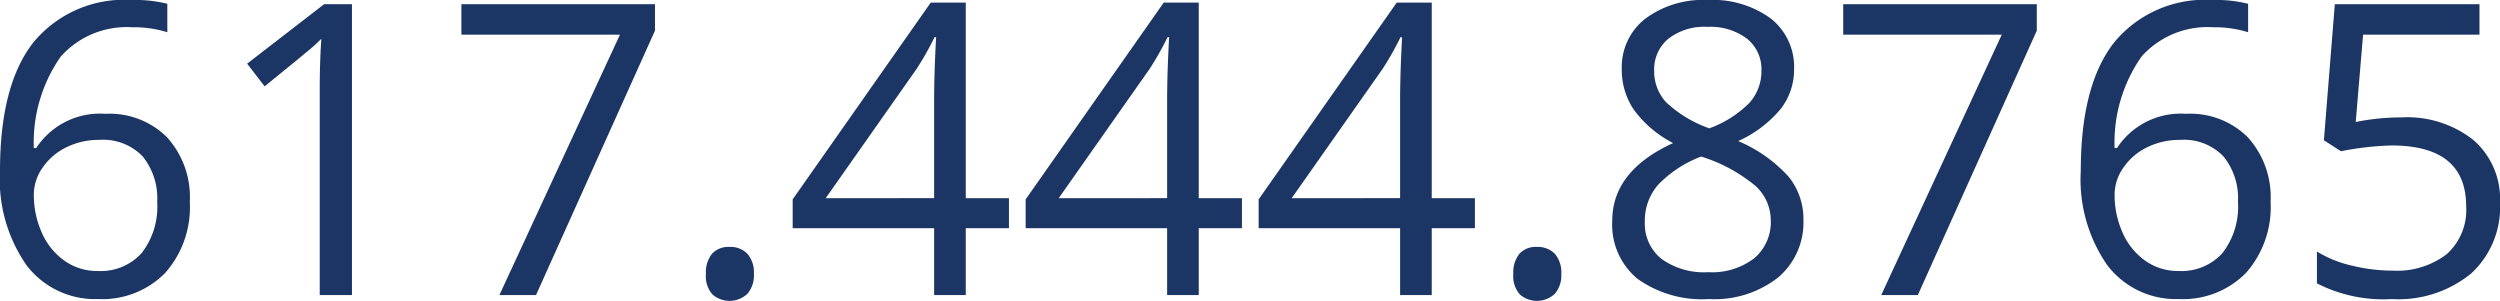 <svg xmlns="http://www.w3.org/2000/svg" viewBox="0 0 122.705 14.766"><g id="Layer_2" data-name="Layer 2"><g id="Layer_1-2" data-name="Layer 1"><path d="M1.143,11.035q0-4.208,1.636-6.294a5.777,5.777,0,0,1,4.839-2.085,6.435,6.435,0,0,1,1.738.186V4.238a5.552,5.552,0,0,0-1.719-.244A4.336,4.336,0,0,0,4.131,5.425,7.337,7.337,0,0,0,2.803,9.922H2.92a3.738,3.738,0,0,1,3.398-1.68A3.992,3.992,0,0,1,9.351,9.404a4.381,4.381,0,0,1,1.108,3.154A4.864,4.864,0,0,1,9.243,16.06,4.327,4.327,0,0,1,5.957,17.334a4.222,4.222,0,0,1-3.516-1.665A7.367,7.367,0,0,1,1.143,11.035ZM5.938,15.957a2.712,2.712,0,0,0,2.153-.874,3.714,3.714,0,0,0,.767-2.524,3.255,3.255,0,0,0-.713-2.227,2.687,2.687,0,0,0-2.129-.81,3.588,3.588,0,0,0-1.611.361,2.987,2.987,0,0,0-1.167.996,2.303,2.303,0,0,0-.435,1.318,4.52,4.52,0,0,0,.391,1.875,3.305,3.305,0,0,0,1.108,1.377A2.76,2.76,0,0,0,5.938,15.957Z" transform="translate(-1.143 -2.656)" style="fill:#1b3665"></path><path d="M18.418,17.139H16.836V6.963q0-1.27.078-2.402-.205.205-.459.43T14.131,6.894l-.859-1.113,3.779-2.92H18.418Z" transform="translate(-1.143 -2.656)" style="fill:#1b3665"></path><path d="M25.654,17.139l5.918-12.783H23.789V2.861H33.291V4.16l-5.84,12.979Z" transform="translate(-1.143 -2.656)" style="fill:#1b3665"></path><path d="M35.791,16.104a1.453,1.453,0,0,1,.298-.991,1.08,1.08,0,0,1,.855-.337,1.155,1.155,0,0,1,.884.337,1.395,1.395,0,0,1,.317.991,1.37,1.37,0,0,1-.322.977,1.281,1.281,0,0,1-1.704.034A1.336,1.336,0,0,1,35.791,16.104Z" transform="translate(-1.143 -2.656)" style="fill:#1b3665"></path><path d="M50.664,13.857H48.545v3.281H46.992V13.857H40.049v-1.416l6.777-9.658h1.719v9.6h2.119Zm-3.672-1.475V7.637q0-1.396.098-3.154h-.078a14.687,14.687,0,0,1-.879,1.553L41.67,12.383Z" transform="translate(-1.143 -2.656)" style="fill:#1b3665"></path><path d="M62.1,13.857H59.98v3.281H58.428V13.857H51.484v-1.416l6.777-9.658h1.719v9.6H62.1Zm-3.672-1.475V7.637q0-1.396.098-3.154h-.078a14.687,14.687,0,0,1-.879,1.553l-4.463,6.348Z" transform="translate(-1.143 -2.656)" style="fill:#1b3665"></path><path d="M73.535,13.857H71.416v3.281H69.863V13.857H62.92v-1.416l6.777-9.658H71.416v9.6h2.119Zm-3.672-1.475V7.637q0-1.396.098-3.154h-.078a14.687,14.687,0,0,1-.879,1.553L64.541,12.383Z" transform="translate(-1.143 -2.656)" style="fill:#1b3665"></path><path d="M75.42,16.104a1.453,1.453,0,0,1,.298-.991,1.08,1.08,0,0,1,.855-.337,1.156,1.156,0,0,1,.884.337,1.395,1.395,0,0,1,.317.991,1.37,1.37,0,0,1-.322.977,1.281,1.281,0,0,1-1.704.034A1.336,1.336,0,0,1,75.42,16.104Z" transform="translate(-1.143 -2.656)" style="fill:#1b3665"></path><path d="M84.961,2.656a4.84,4.84,0,0,1,3.096.908,3.029,3.029,0,0,1,1.143,2.51,3.124,3.124,0,0,1-.654,1.924,5.786,5.786,0,0,1-2.09,1.582,7.036,7.036,0,0,1,2.471,1.743,3.281,3.281,0,0,1,.732,2.114,3.543,3.543,0,0,1-1.24,2.837,5.065,5.065,0,0,1-3.398,1.06,5.445,5.445,0,0,1-3.516-1.001,3.449,3.449,0,0,1-1.23-2.837q0-2.451,2.988-3.818a5.52,5.52,0,0,1-1.934-1.645,3.498,3.498,0,0,1-.586-1.978A3.013,3.013,0,0,1,81.89,3.579,4.759,4.759,0,0,1,84.961,2.656ZM81.875,13.535a2.211,2.211,0,0,0,.815,1.826,3.57,3.57,0,0,0,2.29.654,3.409,3.409,0,0,0,2.266-.684,2.323,2.323,0,0,0,.81-1.875,2.284,2.284,0,0,0-.762-1.685,7.768,7.768,0,0,0-2.656-1.431,5.778,5.778,0,0,0-2.109,1.382A2.679,2.679,0,0,0,81.875,13.535Zm3.066-9.561a2.875,2.875,0,0,0-1.914.586A1.942,1.942,0,0,0,82.334,6.123,2.236,2.236,0,0,0,82.91,7.666a6.018,6.018,0,0,0,2.129,1.289,5.33,5.33,0,0,0,1.978-1.26,2.335,2.335,0,0,0,.581-1.572A1.922,1.922,0,0,0,86.89,4.556,2.983,2.983,0,0,0,84.941,3.975Z" transform="translate(-1.143 -2.656)" style="fill:#1b3665"></path><path d="M93.477,17.139,99.394,4.356H91.611V2.861h9.502V4.16l-5.84,12.979Z" transform="translate(-1.143 -2.656)" style="fill:#1b3665"></path><path d="M103.272,11.035q0-4.208,1.636-6.294a5.777,5.777,0,0,1,4.839-2.085,6.435,6.435,0,0,1,1.738.186V4.238a5.552,5.552,0,0,0-1.719-.244A4.336,4.336,0,0,0,106.26,5.425a7.337,7.337,0,0,0-1.328,4.497h.117a3.738,3.738,0,0,1,3.398-1.68A3.992,3.992,0,0,1,111.48,9.404a4.381,4.381,0,0,1,1.108,3.154,4.864,4.864,0,0,1-1.216,3.501,4.327,4.327,0,0,1-3.286,1.274,4.222,4.222,0,0,1-3.516-1.665A7.367,7.367,0,0,1,103.272,11.035Zm4.795,4.922a2.712,2.712,0,0,0,2.153-.874,3.714,3.714,0,0,0,.767-2.524,3.255,3.255,0,0,0-.713-2.227,2.687,2.687,0,0,0-2.129-.81,3.588,3.588,0,0,0-1.611.361,2.987,2.987,0,0,0-1.167.996,2.303,2.303,0,0,0-.435,1.318,4.52,4.52,0,0,0,.391,1.875,3.305,3.305,0,0,0,1.108,1.377A2.76,2.76,0,0,0,108.066,15.957Z" transform="translate(-1.143 -2.656)" style="fill:#1b3665"></path><path d="M119.004,8.418a5.252,5.252,0,0,1,3.55,1.118,3.833,3.833,0,0,1,1.294,3.062,4.421,4.421,0,0,1-1.411,3.477,5.636,5.636,0,0,1-3.892,1.26,7.159,7.159,0,0,1-3.682-.771V15a5.59,5.59,0,0,0,1.699.689,8.386,8.386,0,0,0,2.002.249,4,4,0,0,0,2.671-.81,2.907,2.907,0,0,0,.952-2.344q0-2.988-3.662-2.988a14.61,14.61,0,0,0-2.481.283l-.84-.537.537-6.68h7.1V4.356h-5.713l-.361,4.287A11.403,11.403,0,0,1,119.004,8.418Z" transform="translate(-1.143 -2.656)" style="fill:#1b3665"></path></g></g></svg>